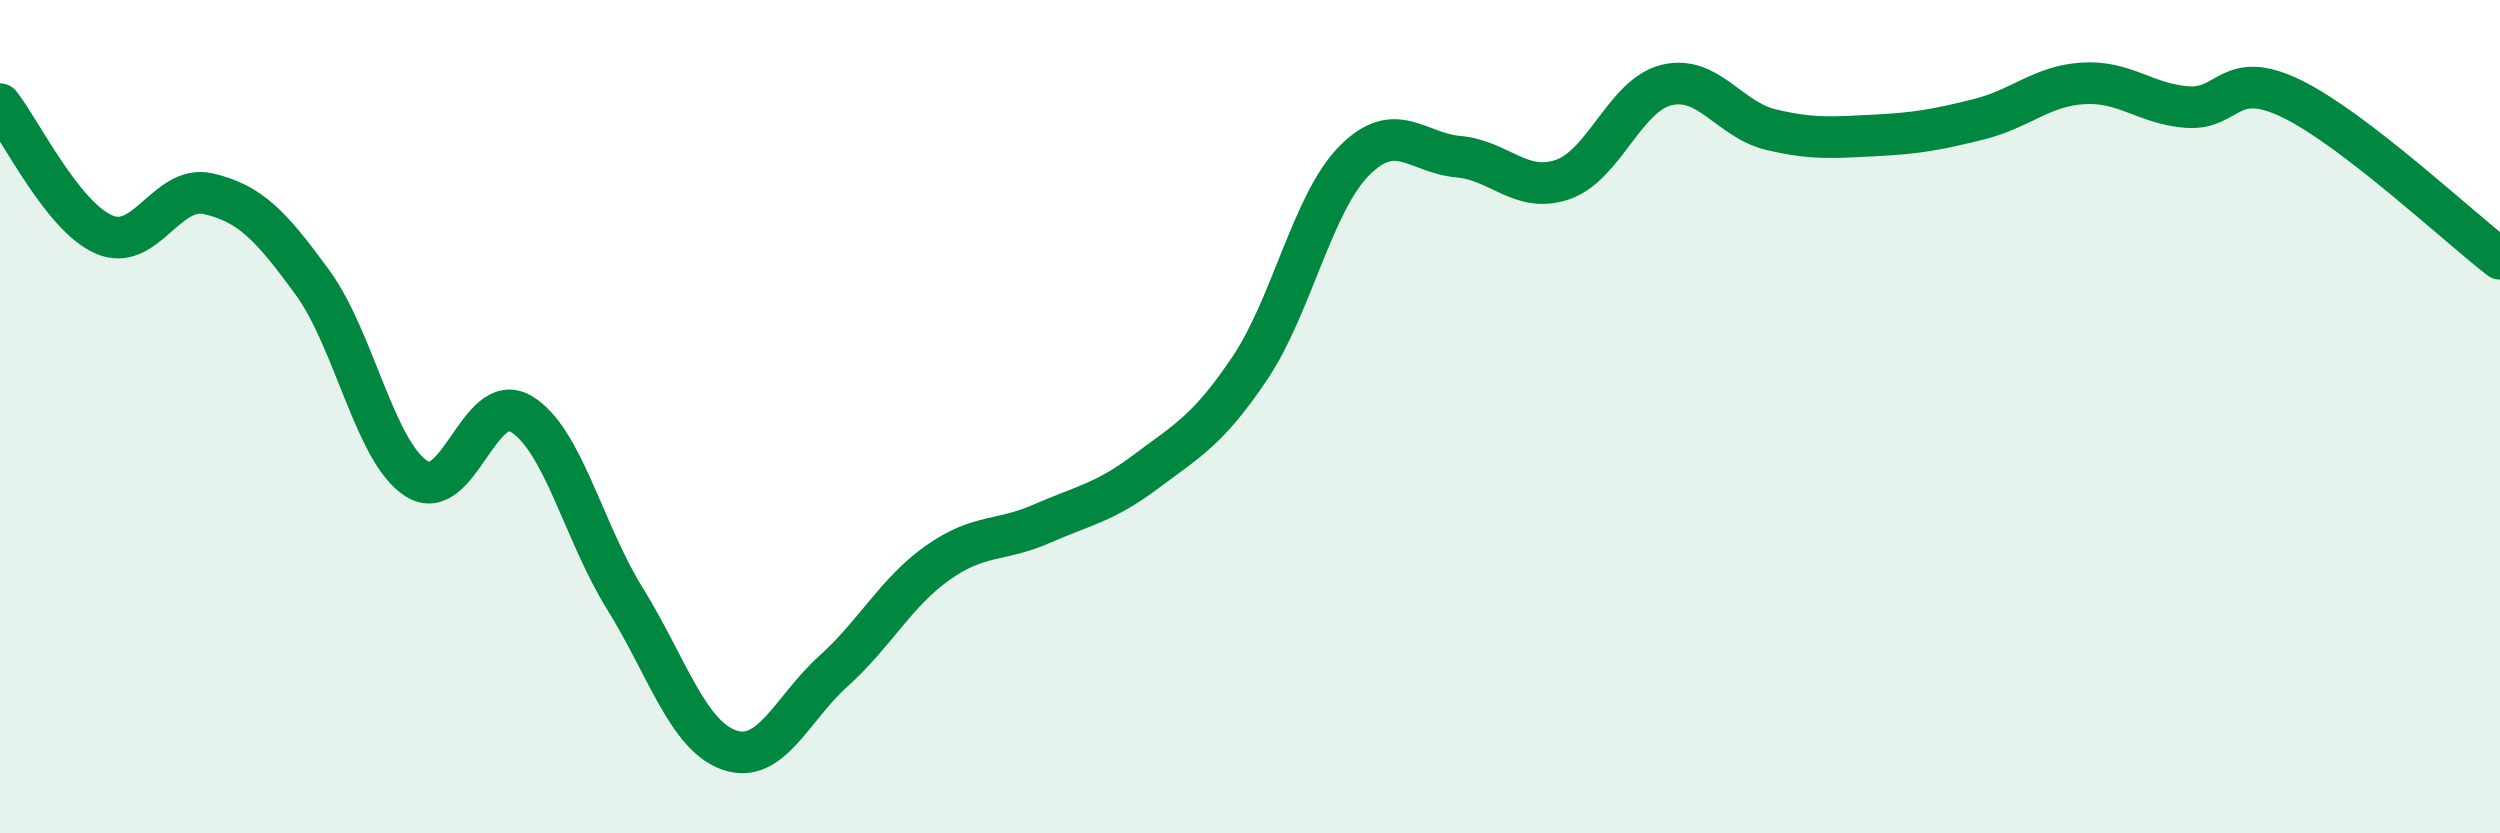 
    <svg width="60" height="20" viewBox="0 0 60 20" xmlns="http://www.w3.org/2000/svg">
      <path
        d="M 0,2.5 C 0.5,3.13 1.5,5.2 2.5,5.63 C 3.5,6.06 4,4.42 5,4.65 C 6,4.88 6.5,5.41 7.5,6.78 C 8.5,8.15 9,10.86 10,11.49 C 11,12.12 11.5,9.35 12.5,9.93 C 13.5,10.51 14,12.76 15,14.37 C 16,15.98 16.5,17.65 17.5,18 C 18.5,18.35 19,17.01 20,16.11 C 21,15.21 21.5,14.22 22.5,13.51 C 23.5,12.8 24,13.01 25,12.57 C 26,12.13 26.5,12.07 27.5,11.32 C 28.5,10.57 29,10.32 30,8.83 C 31,7.34 31.5,4.87 32.5,3.86 C 33.5,2.85 34,3.67 35,3.76 C 36,3.85 36.5,4.65 37.5,4.31 C 38.5,3.97 39,2.28 40,2.04 C 41,1.8 41.5,2.87 42.5,3.11 C 43.5,3.35 44,3.3 45,3.25 C 46,3.2 46.5,3.11 47.5,2.86 C 48.5,2.61 49,2.06 50,2 C 51,1.94 51.5,2.5 52.5,2.57 C 53.5,2.64 53.5,1.64 55,2.37 C 56.5,3.1 59,5.44 60,6.21L60 20L0 20Z"
        fill="#008740"
        opacity="0.1"
        stroke-linecap="round"
        stroke-linejoin="round"
      />
      <path
        d="M 0,2.5 C 0.5,3.13 1.5,5.2 2.5,5.63 C 3.5,6.06 4,4.42 5,4.65 C 6,4.88 6.5,5.41 7.5,6.78 C 8.5,8.15 9,10.86 10,11.49 C 11,12.12 11.5,9.35 12.5,9.93 C 13.5,10.51 14,12.76 15,14.37 C 16,15.98 16.5,17.65 17.5,18 C 18.5,18.35 19,17.01 20,16.11 C 21,15.21 21.5,14.22 22.5,13.51 C 23.5,12.8 24,13.01 25,12.57 C 26,12.13 26.5,12.07 27.5,11.32 C 28.5,10.57 29,10.32 30,8.83 C 31,7.34 31.5,4.87 32.5,3.86 C 33.5,2.85 34,3.67 35,3.76 C 36,3.85 36.5,4.65 37.5,4.31 C 38.5,3.97 39,2.28 40,2.04 C 41,1.8 41.5,2.87 42.5,3.11 C 43.5,3.35 44,3.3 45,3.25 C 46,3.2 46.5,3.11 47.5,2.86 C 48.5,2.61 49,2.06 50,2 C 51,1.94 51.5,2.5 52.5,2.57 C 53.5,2.64 53.5,1.64 55,2.37 C 56.5,3.1 59,5.44 60,6.21"
        stroke="#008740"
        stroke-width="1"
        fill="none"
        stroke-linecap="round"
        stroke-linejoin="round"
      />
    </svg>
  